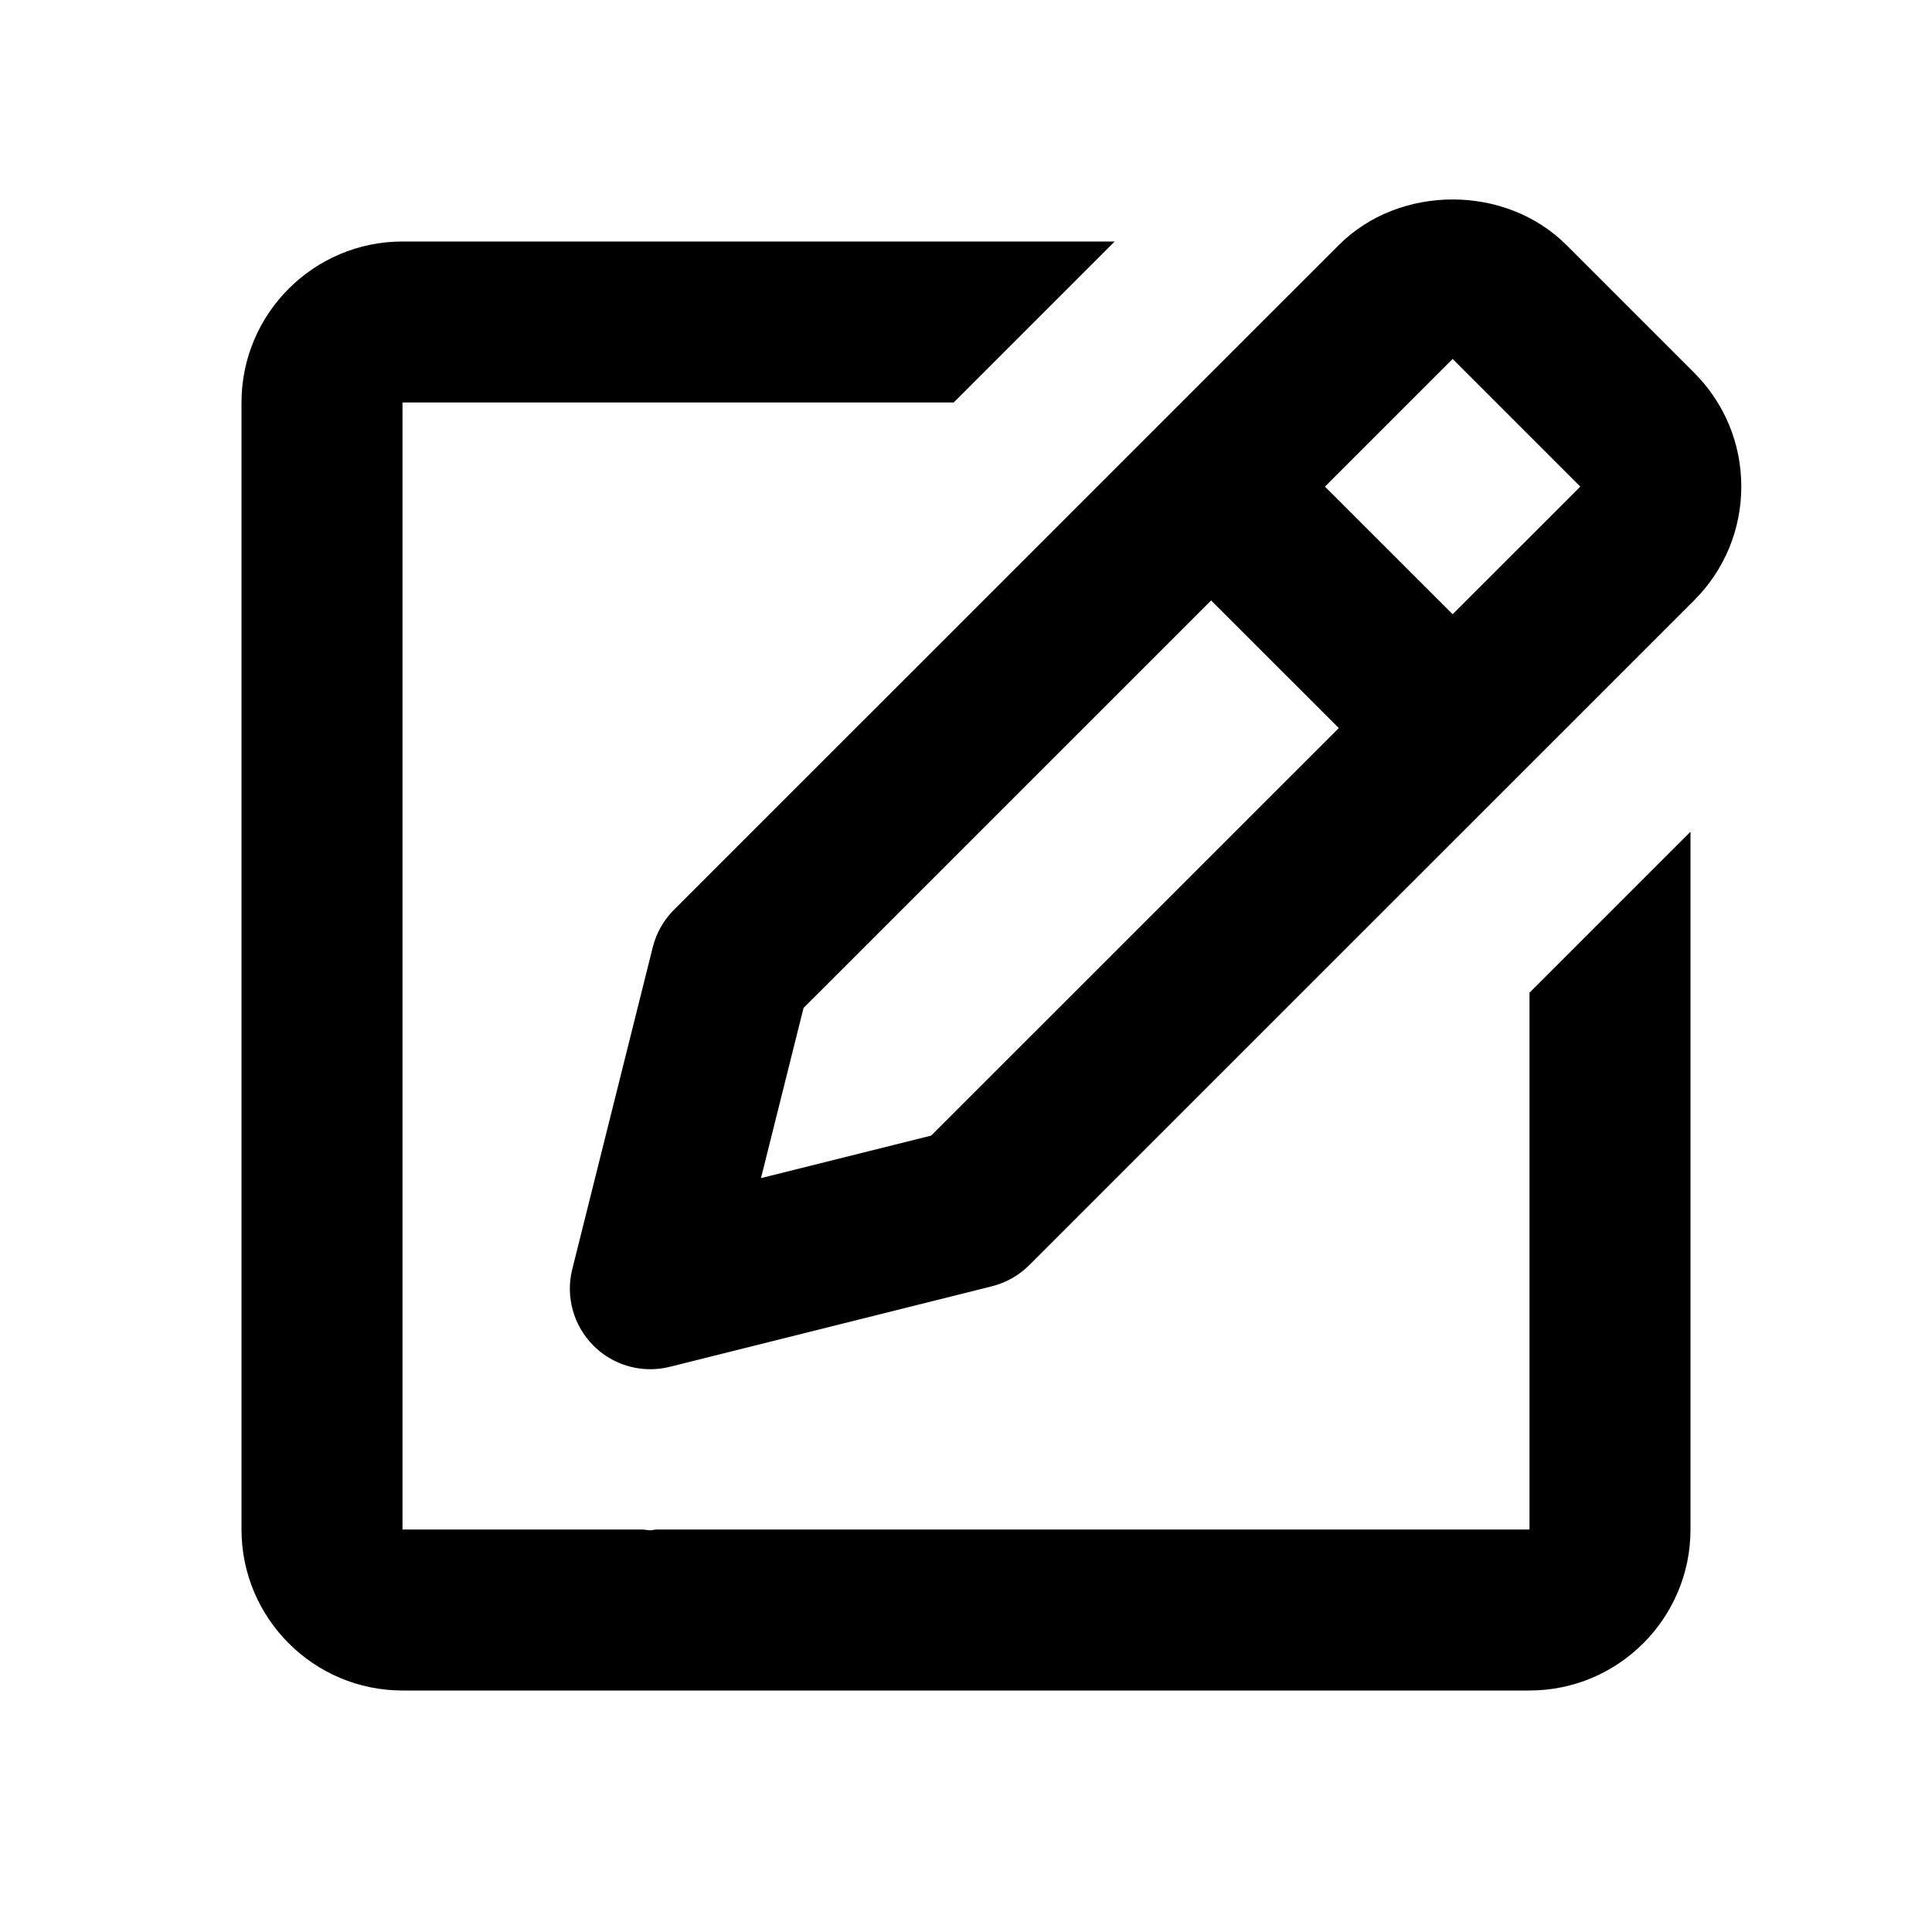 <svg xmlns="http://www.w3.org/2000/svg" width="24" height="24" viewBox="0 0 24 24"><path transform="rotate(-135.008 18.045 6.045)" fill="none" d="M16.924 4.923H19.167V7.166H16.924z"/><path fill="none" d="M15.045 7.459L9.982 12.521 9.453 14.635 11.567 14.107 16.631 9.044z"/><path d="M16.631,3.044l-8.259,8.258c-0.128,0.128-0.219,0.289-0.263,0.464l-1,4c-0.086,0.341,0.015,0.701,0.263,0.95 c0.189,0.19,0.445,0.293,0.707,0.293c0.081,0,0.162-0.01,0.242-0.03l4-1c0.176-0.044,0.337-0.135,0.465-0.263l8.259-8.258 c0.378-0.378,0.586-0.88,0.586-1.414s-0.208-1.036-0.586-1.414l-1.586-1.586C18.703,2.289,17.387,2.289,16.631,3.044z M11.567,14.107l-2.114,0.528l0.529-2.114l5.063-5.062l1.586,1.585L11.567,14.107z M18.045,7.63l-1.586-1.585l1.586-1.586 l1.586,1.586L18.045,7.63z"/><path d="M5,21h14c1.103,0,2-0.897,2-2v-8.668l-2,2V19H8.158c-0.026,0-0.053,0.01-0.079,0.01c-0.033,0-0.066-0.009-0.1-0.01H5V5 h6.847l2-2H5C3.897,3,3,3.897,3,5v14C3,20.103,3.897,21,5,21z"/></svg>